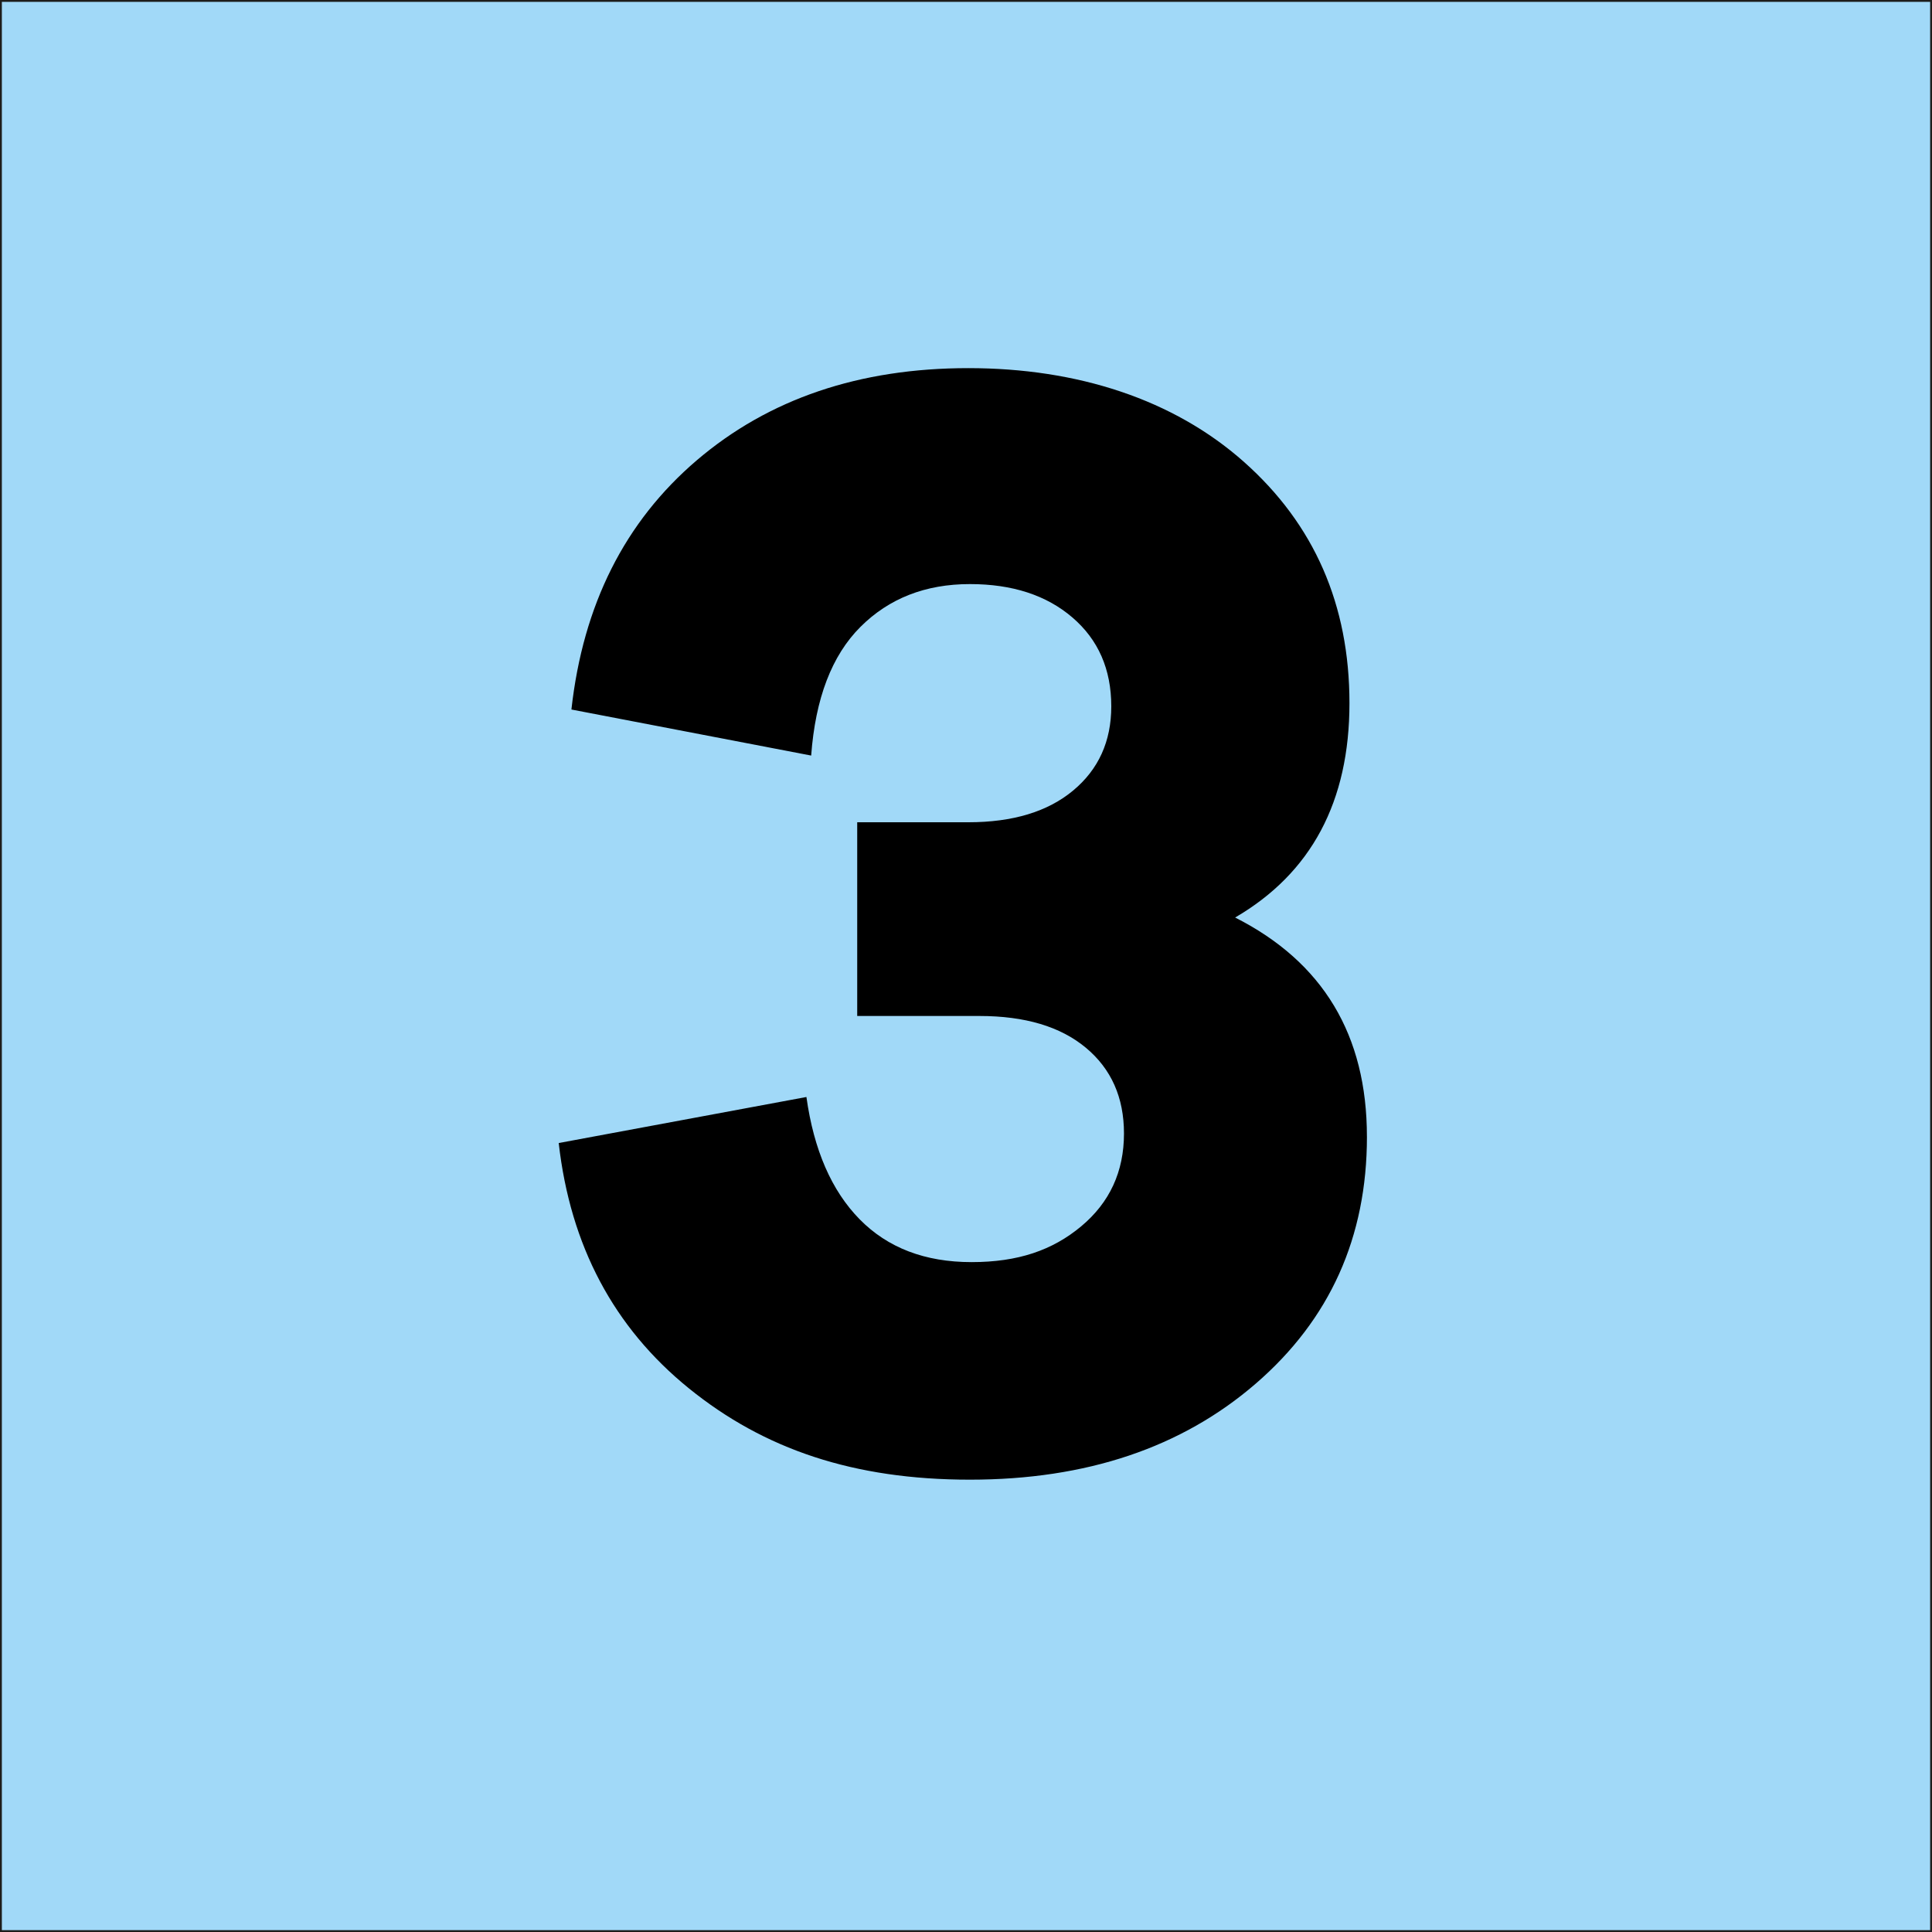 <?xml version="1.0" encoding="UTF-8"?><svg id="Calque_1" xmlns="http://www.w3.org/2000/svg" viewBox="0 0 1040.29 1040.29"><defs><style>.cls-1{fill:#a1d9f8;stroke:#1d1d1b;stroke-miterlimit:10;}</style></defs><rect class="cls-1" x=".5" y=".5" width="1039.29" height="1039.29"/><path d="m736.03,612.05c0,54.15-19.95,98.47-59.85,132.95-39.9,34.48-91.2,51.73-153.9,51.73s-110.86-16.39-151.33-49.16c-40.47-32.78-63.84-76.81-70.11-132.1l133.38-24.79c3.99,28.5,13.54,50.44,28.64,65.83,15.11,15.39,35.2,23.08,60.28,23.08s43.6-6.41,58.99-19.24,23.08-29.5,23.08-50.02c0-19.38-6.84-34.77-20.52-46.17-13.68-11.4-32.78-17.1-57.29-17.1h-65.83v-104.31h59.85c23.94,0,42.75-5.7,56.43-17.1,13.68-11.4,20.52-26.5,20.52-45.31,0-19.95-6.98-35.91-20.95-47.88-13.96-11.97-32.35-17.96-55.15-17.96-23.94,0-43.6,7.69-58.99,23.08-15.39,15.39-24.23,38.47-26.5,69.25l-129.1-24.79c6.27-56.43,28.79-101.17,67.54-134.23,38.76-33.06,87.49-49.59,146.2-49.59s110.44,16.81,148.34,50.44c37.9,33.63,56.86,76.95,56.86,129.96s-20.52,91.48-61.56,115.42c47.31,23.94,70.96,63.27,70.96,117.99Z"/></svg>